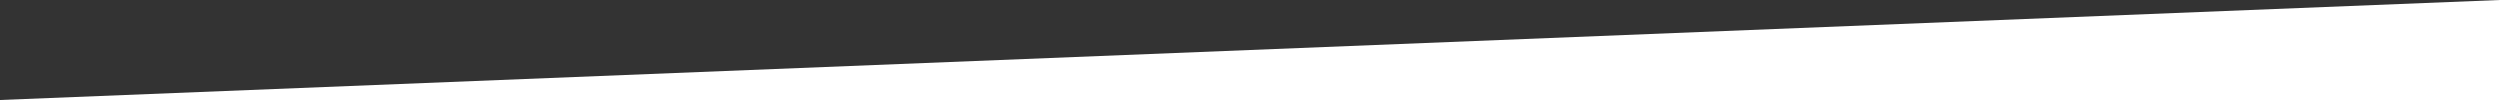 <?xml version="1.0" encoding="UTF-8"?> <!-- Generator: Adobe Illustrator 23.0.1, SVG Export Plug-In . SVG Version: 6.00 Build 0) --> <svg xmlns="http://www.w3.org/2000/svg" xmlns:xlink="http://www.w3.org/1999/xlink" version="1.1" id="Layer_1" x="0px" y="0px" viewBox="0 0 500 20" style="enable-background:new 0 0 500 20;" xml:space="preserve"><rect x="0" y="0" width="500" height="20" fill="#333333" stroke="none"/> <style type="text/css"> .st0{fill:#FFFFFF;} </style> <polyline class="st0" points="500,0 500,20 0,20 "></polyline> </svg> 